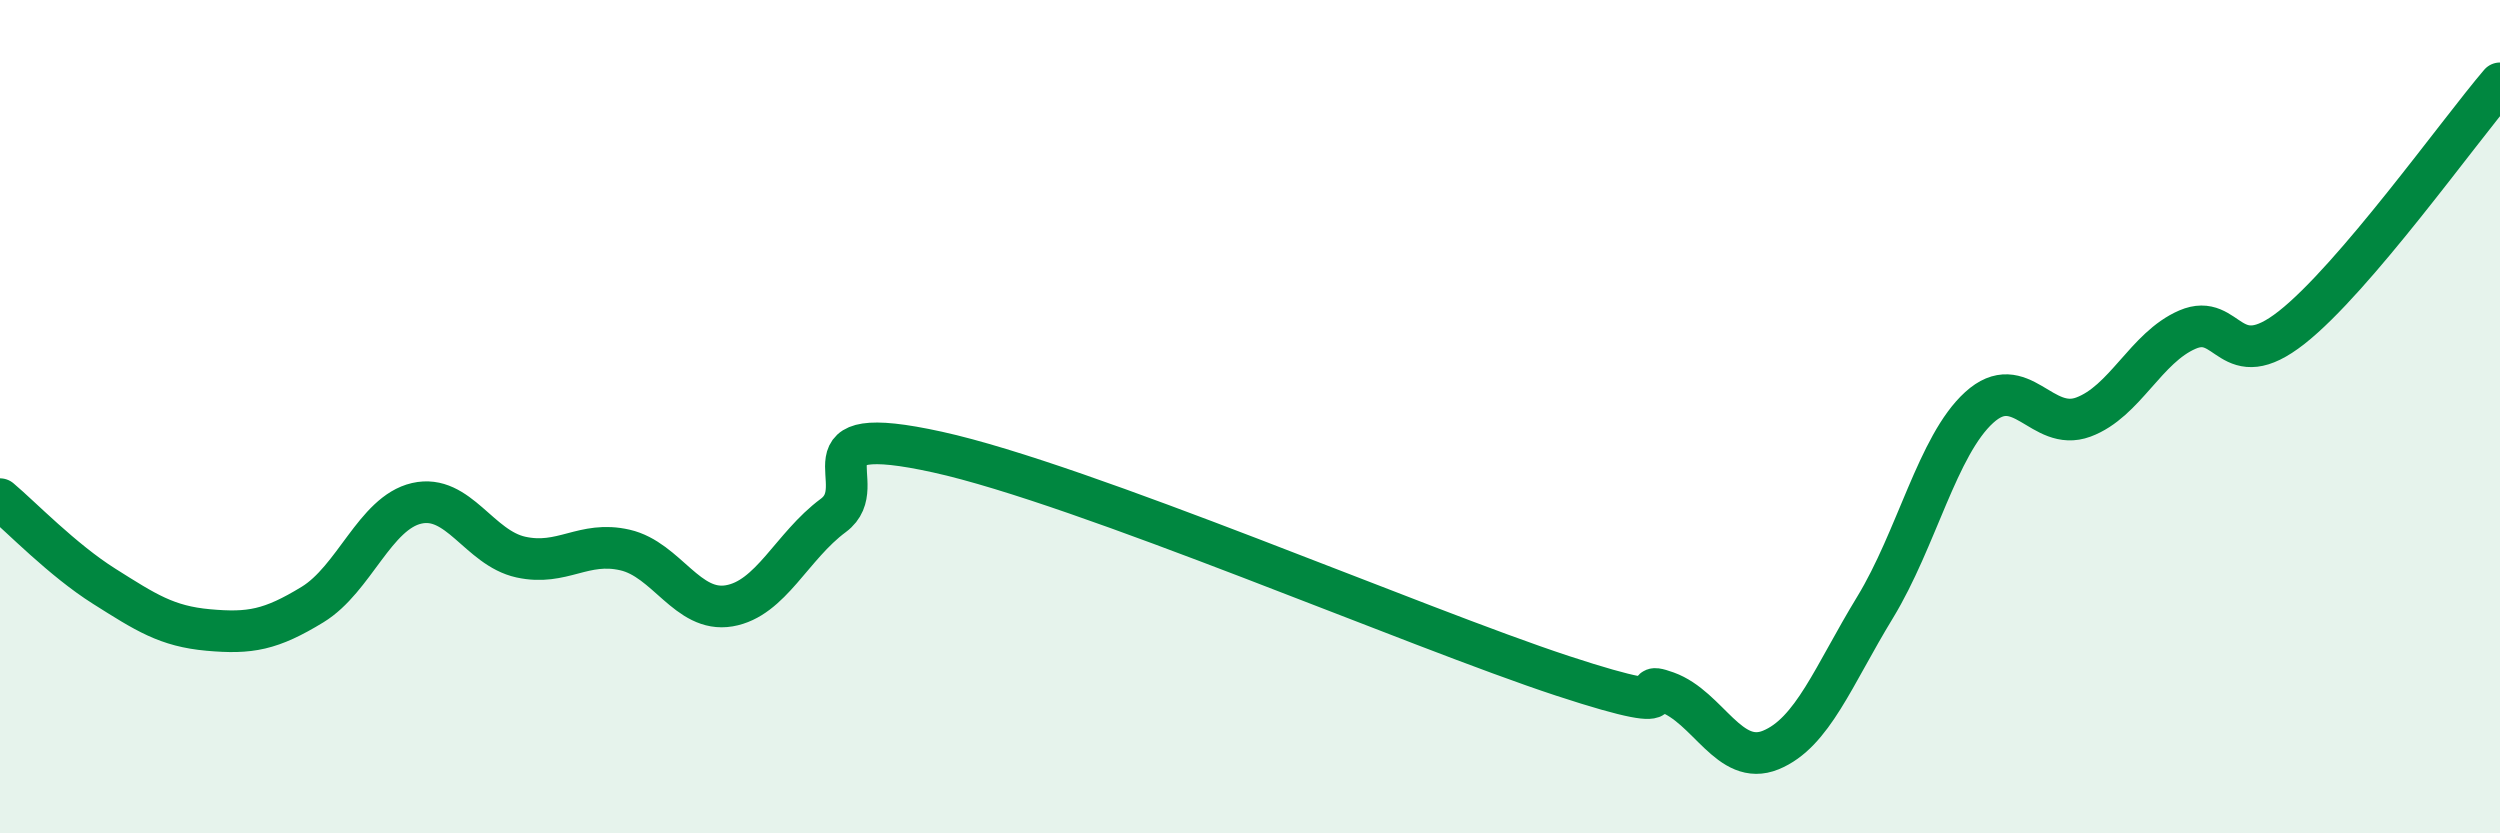 
    <svg width="60" height="20" viewBox="0 0 60 20" xmlns="http://www.w3.org/2000/svg">
      <path
        d="M 0,11.98 C 0.5,12.4 1.5,13.44 2.5,14.07 C 3.5,14.7 4,15.03 5,15.12 C 6,15.21 6.5,15.12 7.5,14.51 C 8.5,13.9 9,12.31 10,12.08 C 11,11.85 11.5,13.15 12.5,13.37 C 13.5,13.59 14,12.97 15,13.2 C 16,13.43 16.5,14.71 17.5,14.54 C 18.5,14.37 19,13.11 20,12.37 C 21,11.63 19,10.08 22.5,10.85 C 26,11.62 34,15.07 37.5,16.22 C 41,17.37 39,16.25 40,16.61 C 41,16.97 41.5,18.41 42.5,18 C 43.5,17.59 44,16.22 45,14.58 C 46,12.94 46.5,10.69 47.5,9.78 C 48.5,8.87 49,10.38 50,10.01 C 51,9.64 51.5,8.34 52.5,7.91 C 53.5,7.48 53.5,9.04 55,7.86 C 56.5,6.68 59,3.17 60,2L60 20L0 20Z"
        fill="#008740"
        opacity="0.1"
        stroke-linecap="round"
        stroke-linejoin="round"
      />
      <path
        d="M 0,11.98 C 0.5,12.4 1.5,13.44 2.5,14.07 C 3.5,14.7 4,15.03 5,15.12 C 6,15.21 6.5,15.12 7.5,14.51 C 8.5,13.9 9,12.31 10,12.08 C 11,11.85 11.5,13.15 12.5,13.37 C 13.5,13.59 14,12.97 15,13.2 C 16,13.43 16.5,14.71 17.5,14.54 C 18.5,14.37 19,13.11 20,12.37 C 21,11.63 19,10.08 22.5,10.85 C 26,11.62 34,15.07 37.5,16.22 C 41,17.37 39,16.25 40,16.61 C 41,16.97 41.5,18.41 42.5,18 C 43.5,17.59 44,16.22 45,14.58 C 46,12.94 46.5,10.69 47.5,9.78 C 48.5,8.87 49,10.38 50,10.01 C 51,9.64 51.5,8.34 52.5,7.91 C 53.5,7.48 53.5,9.04 55,7.86 C 56.5,6.68 59,3.17 60,2"
        stroke="#008740"
        stroke-width="1"
        fill="none"
        stroke-linecap="round"
        stroke-linejoin="round"
      />
    </svg>
  